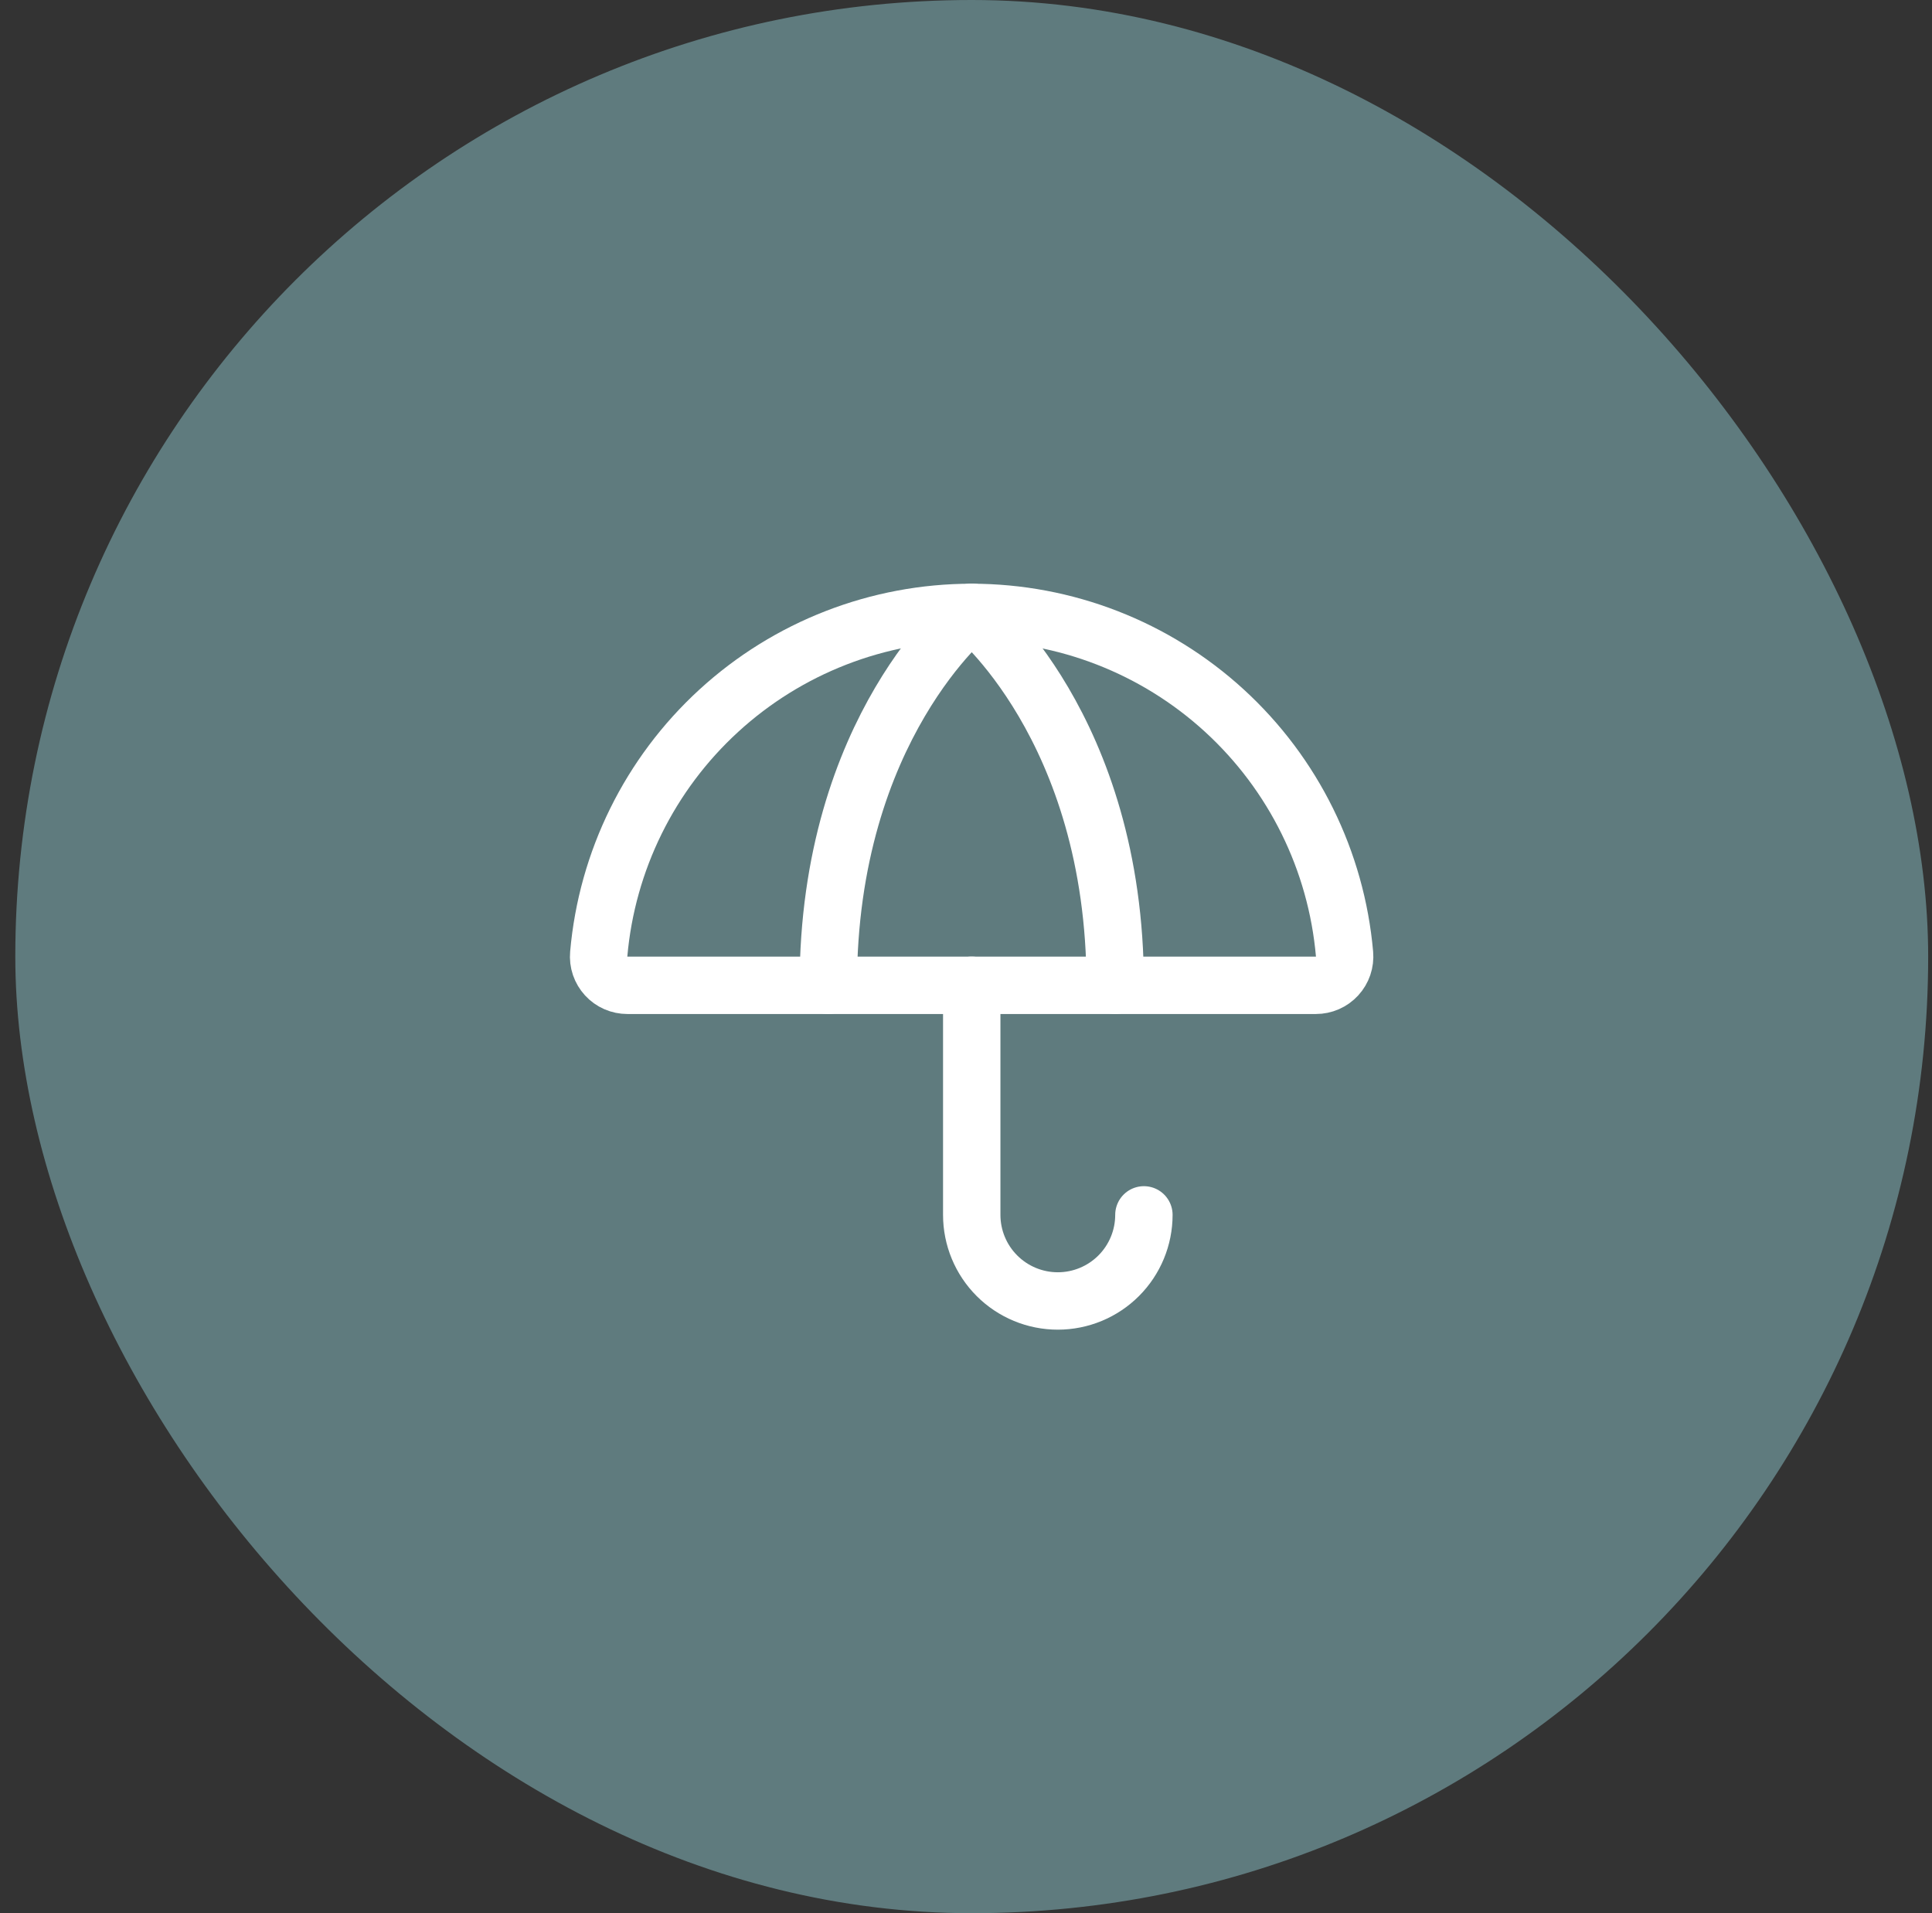<svg xmlns="http://www.w3.org/2000/svg" width="101" height="100" viewBox="0 0 101 100" fill="none"><rect x="0" y="0" width="101" height="100" fill="#333333" stroke="none"/><rect x="0.8" width="100" height="100" rx="50" fill="#5F7B7E"></rect><g clip-path="url(#clip0_677_2562)"><path d="M59.8 63.5C59.8 64.694 59.326 65.838 58.482 66.682C57.638 67.526 56.493 68 55.3 68C54.106 68 52.962 67.526 52.118 66.682C51.274 65.838 50.8 64.694 50.8 63.5V51.5" stroke="white" stroke-width="3" stroke-linecap="round" stroke-linejoin="round"></path><path d="M32.8 51.501C32.591 51.501 32.385 51.459 32.193 51.375C32.002 51.292 31.83 51.169 31.689 51.015C31.548 50.862 31.441 50.68 31.373 50.483C31.306 50.285 31.281 50.075 31.3 49.867C31.728 44.992 33.967 40.455 37.576 37.149C41.184 33.843 45.9 32.01 50.794 32.01C55.688 32.01 60.404 33.843 64.013 37.149C67.621 40.455 69.861 44.992 70.289 49.867C70.307 50.075 70.282 50.285 70.215 50.483C70.148 50.68 70.04 50.862 69.899 51.015C69.758 51.169 69.586 51.292 69.395 51.375C69.204 51.459 68.997 51.501 68.789 51.501L32.8 51.501Z" stroke="white" stroke-width="3" stroke-linecap="round" stroke-linejoin="round"></path><path d="M43.3 51.5C43.3 38 50.8 32 50.8 32C50.8 32 58.3 38 58.3 51.5" stroke="white" stroke-width="3" stroke-linecap="round" stroke-linejoin="round"></path></g><defs><clipPath id="clip0_677_2562"><rect width="48" height="48" fill="white" transform="translate(26.8 26)"></rect></clipPath></defs></svg>